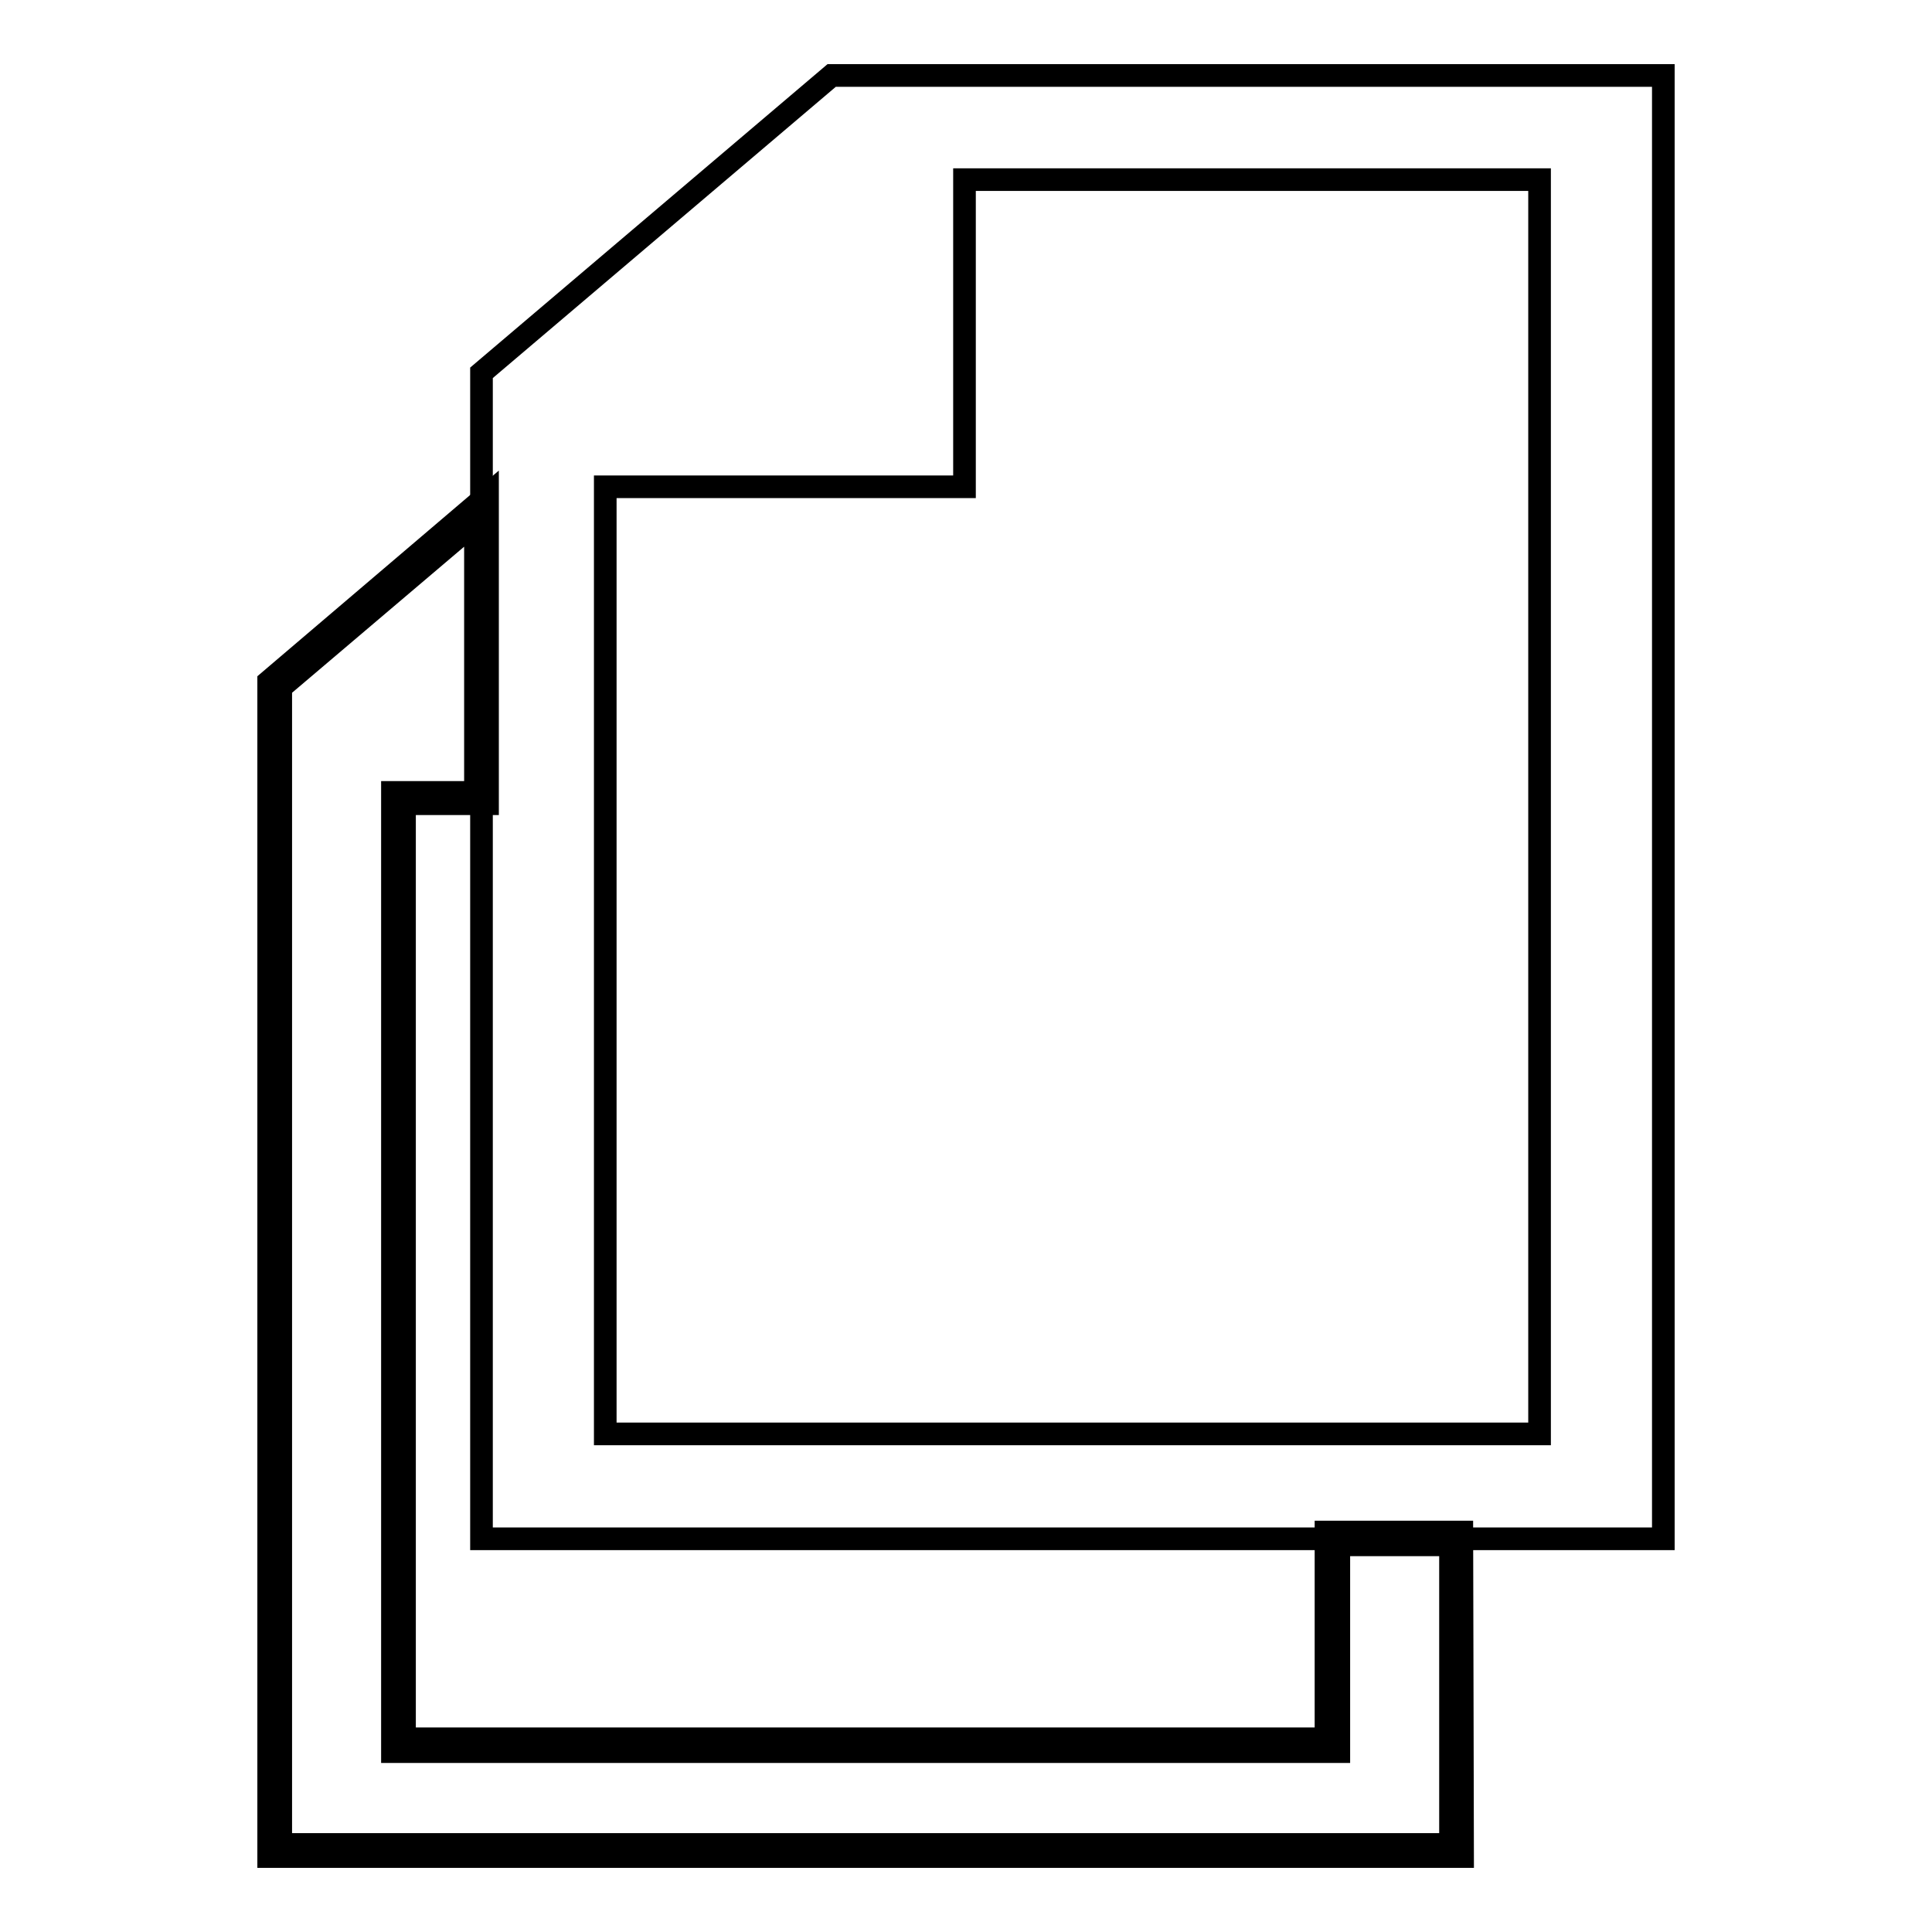 <?xml version="1.0" encoding="utf-8"?>
<!-- Svg Vector Icons : http://www.onlinewebfonts.com/icon -->
<!DOCTYPE svg PUBLIC "-//W3C//DTD SVG 1.1//EN" "http://www.w3.org/Graphics/SVG/1.1/DTD/svg11.dtd">
<svg version="1.1" xmlns="http://www.w3.org/2000/svg" xmlns:xlink="http://www.w3.org/1999/xlink" x="0px" y="0px" viewBox="0 0 256 256" enable-background="new 0 0 256 256" xml:space="preserve">
<g><g><g><g><path stroke-width="3" fill-opacity="0" stroke="#000000"  d="M220.4,10H110.2L63.8,49.4v154.5h156.6V10L220.4,10z M127.8,23.8H204v166.2H80.2V64.5h47.6L127.8,23.8L127.8,23.8z"/><g><path stroke-width="3" fill-opacity="0" stroke="#000000"  d="M63.8 67.4L36.4 90.7 36.4 245.2 193 245.2 193 203.9 176.6 203.9 176.6 231.3 52.8 231.3 52.8 105.8 63.8 105.8 z"/><path stroke-width="3" fill-opacity="0" stroke="#000000"  d="M193.8,246H35.6V90.3l29-24.7v40.9h-11v123.9h122.1v-27.4h18L193.8,246L193.8,246z M37.2,244.4h155v-39.7h-14.8v27.4H52V105h11V69.2L37.2,91.1V244.4z"/></g></g></g><g></g><g></g><g></g><g></g><g></g><g></g><g></g><g></g><g></g><g></g><g></g><g></g><g></g><g></g><g></g></g></g>
</svg>
